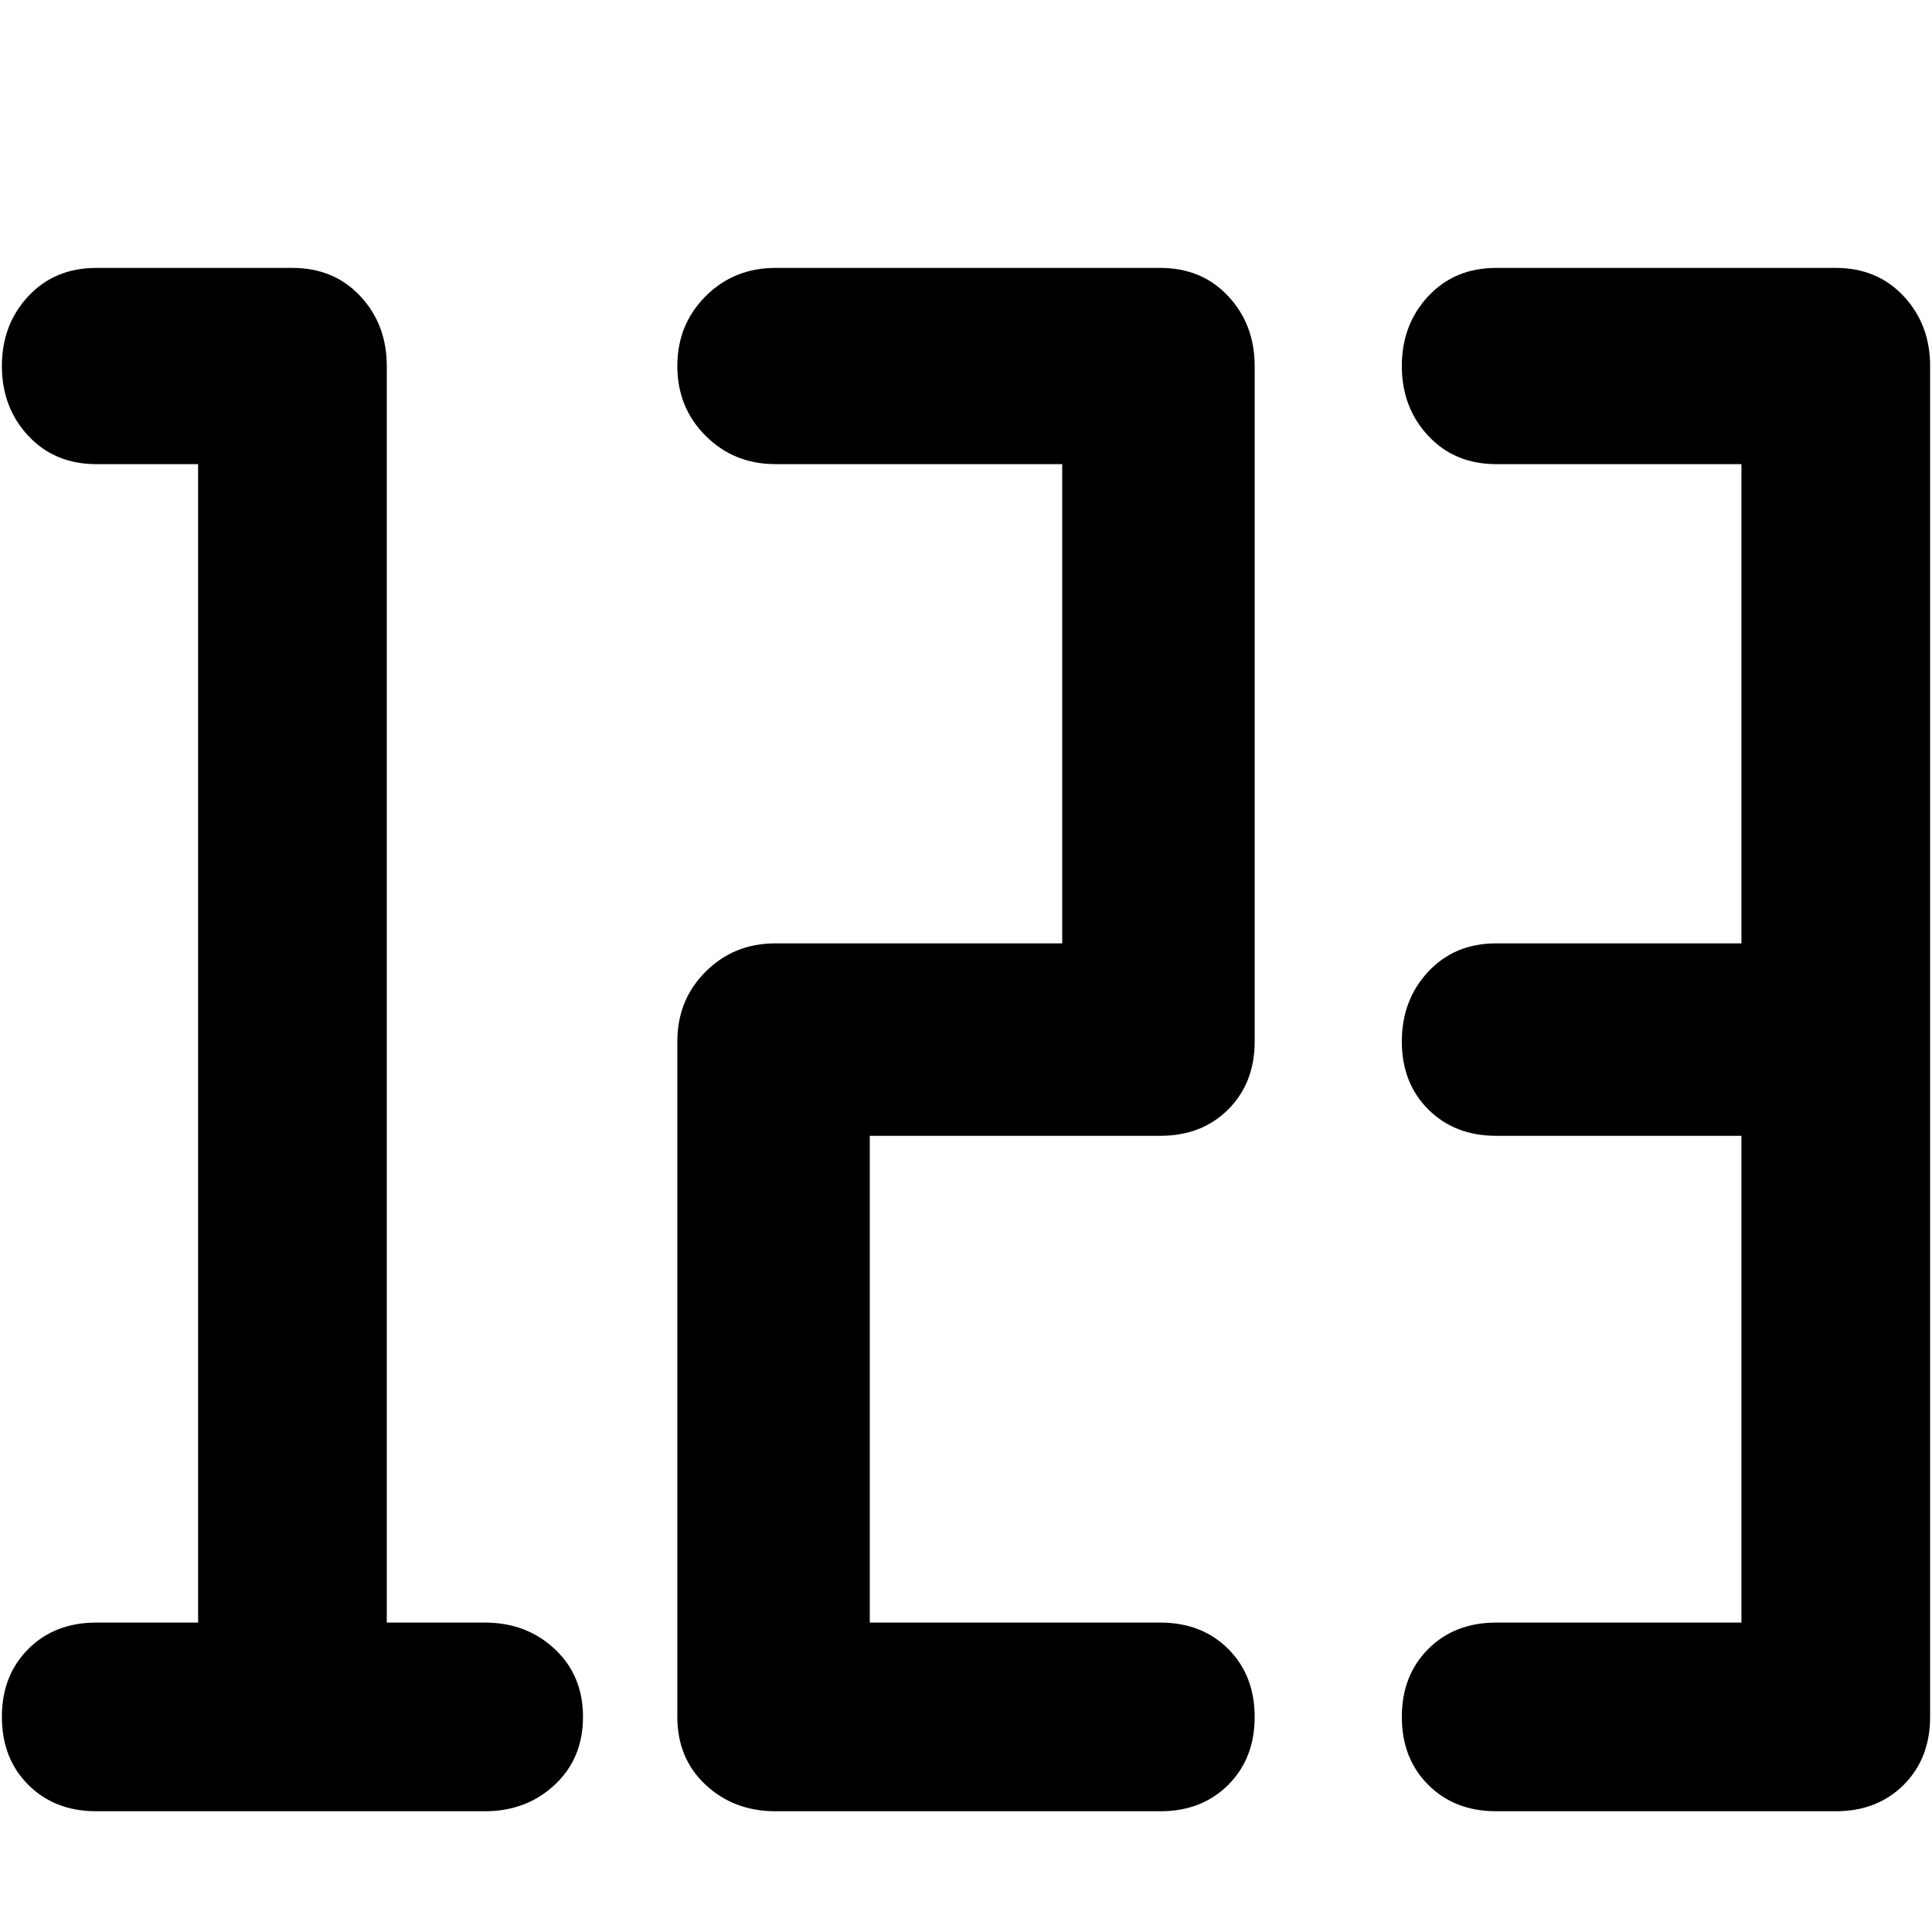<svg xmlns="http://www.w3.org/2000/svg" viewBox="0 0 512 512">
	<path d="M128.5 430q11 0 18.5 7t7.5 18-7.5 18-18.5 7h-103q-11 0-18-7t-7-18 7-18 18-7h27V123h-27q-11 0-18-7.5T.5 97t7-18.5 18-7.5h52q11 0 18 7.5t7 18.5v333h26zm179-359q11 0 18 7.5t7 18.5v179q0 11-7 18t-18 7h-77v129h77q11 0 18 7t7 18-7 18-18 7h-102q-11 0-18.5-7t-7.5-18V276q0-11 7.5-18.5t18.5-7.5h76V123h-76q-11 0-18.5-7.5T179.5 97t7.5-18.5 18.5-7.5h102zm179 0q11 0 18 7.5t7 18.5v358q0 11-7 18t-18 7h-90q-11 0-18-7t-7-18 7-18 18-7h65V301h-65q-11 0-18-7t-7-18 7-18.5 18-7.5h65V123h-65q-11 0-18-7.5t-7-18.5 7-18.5 18-7.5h90z"/>
</svg>